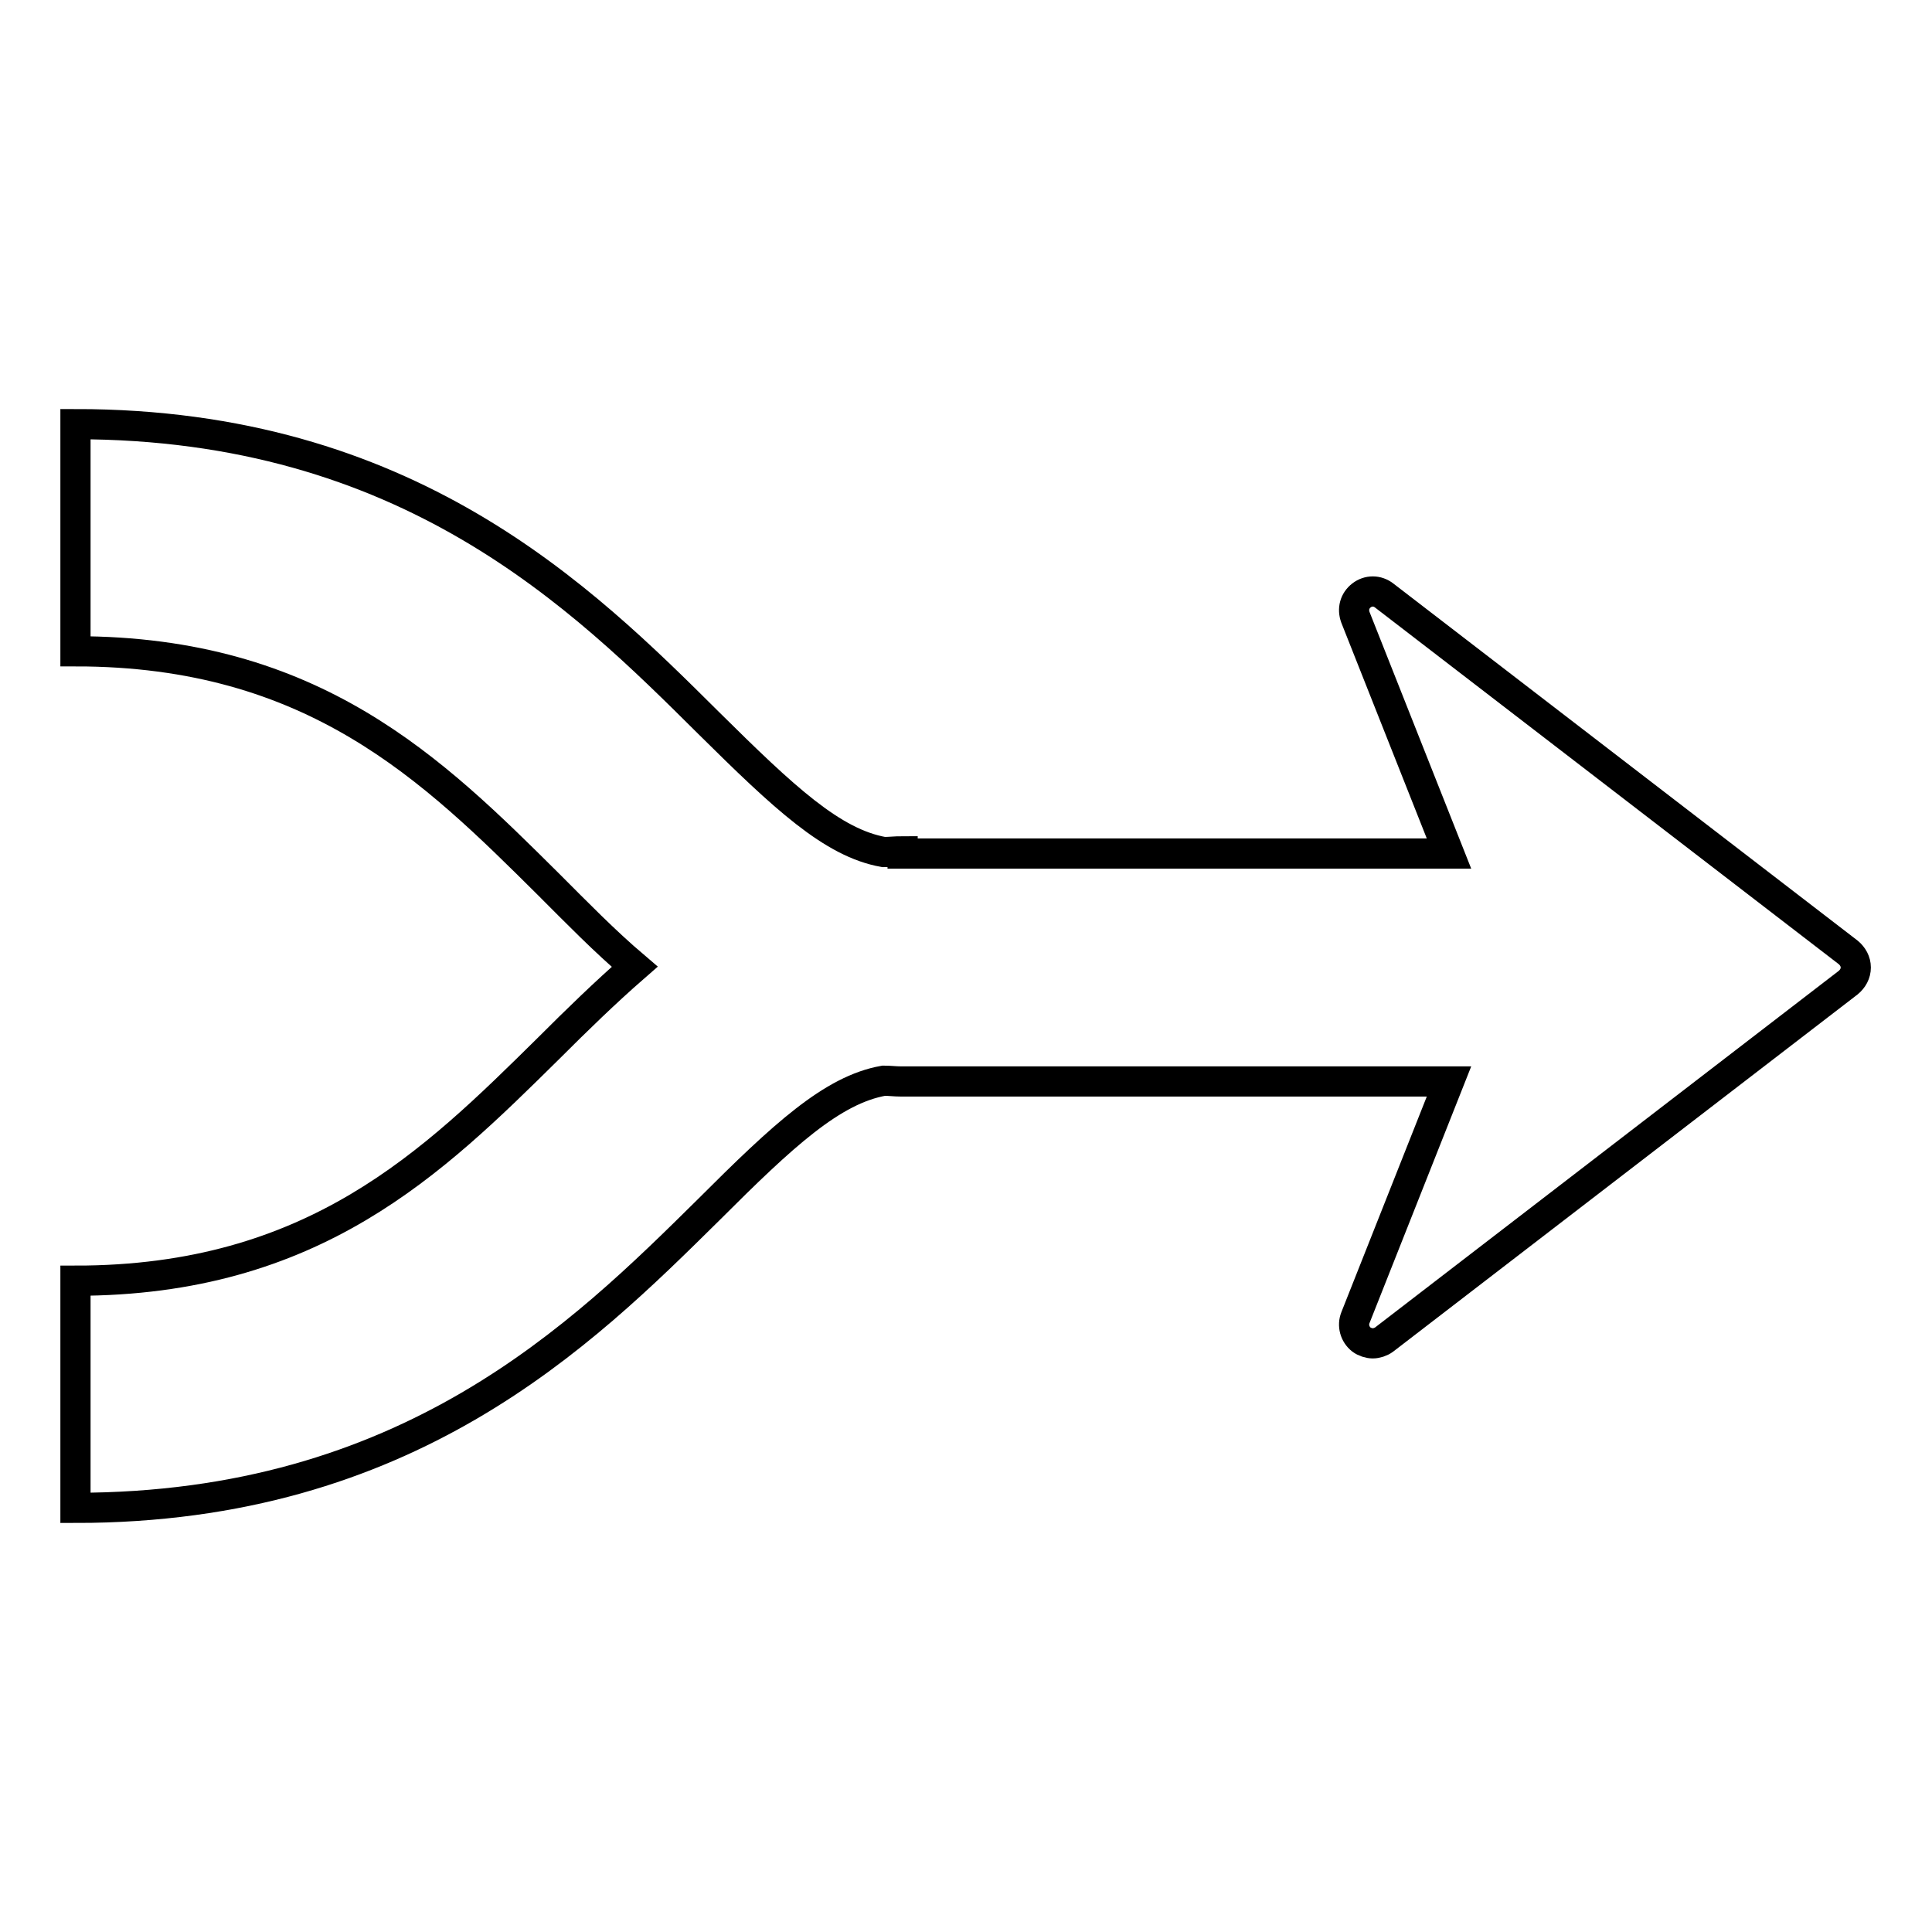 <?xml version="1.0" encoding="utf-8"?>
<!-- Svg Vector Icons : http://www.onlinewebfonts.com/icon -->
<!DOCTYPE svg PUBLIC "-//W3C//DTD SVG 1.1//EN" "http://www.w3.org/Graphics/SVG/1.1/DTD/svg11.dtd">
<svg version="1.1" xmlns="http://www.w3.org/2000/svg" xmlns:xlink="http://www.w3.org/1999/xlink" x="0px" y="0px" viewBox="0 0 256 256" enable-background="new 0 0 256 256" xml:space="preserve">
<g> <path stroke-width="4" fill-opacity="0" stroke="#000000"  d="M10,199.8v-30.1c31.6,0,47.4-15.7,62.7-30.8c3.7-3.7,7.5-7.4,11.4-10.8c-4-3.4-7.7-7.2-11.4-10.9 C57.4,102,41.6,86.3,10,86.3V56.2c44,0,67.1,22.9,83.9,39.6c10,9.9,16.4,15.9,23.2,17.1c0.8,0,1.6-0.1,2.5-0.1v0.3l0,0H192 l-12.4-31.3c-0.4-1.1-0.1-2.2,0.8-2.9c0.9-0.7,2.1-0.7,3,0l61.5,47.3c0.6,0.5,1,1.2,1,2s-0.4,1.5-1,2l-61.5,47.3 c-0.4,0.3-1,0.5-1.5,0.5c-0.5,0-1.1-0.2-1.5-0.5c-0.9-0.7-1.2-1.9-0.8-2.9l12.4-31.3h-72.5c0,0,0,0-0.1,0c-0.8,0-1.5-0.1-2.3-0.1 c-6.8,1.2-13.3,7.2-23.2,17.1C77.1,176.9,54,199.8,10,199.8z"/></g>
</svg>